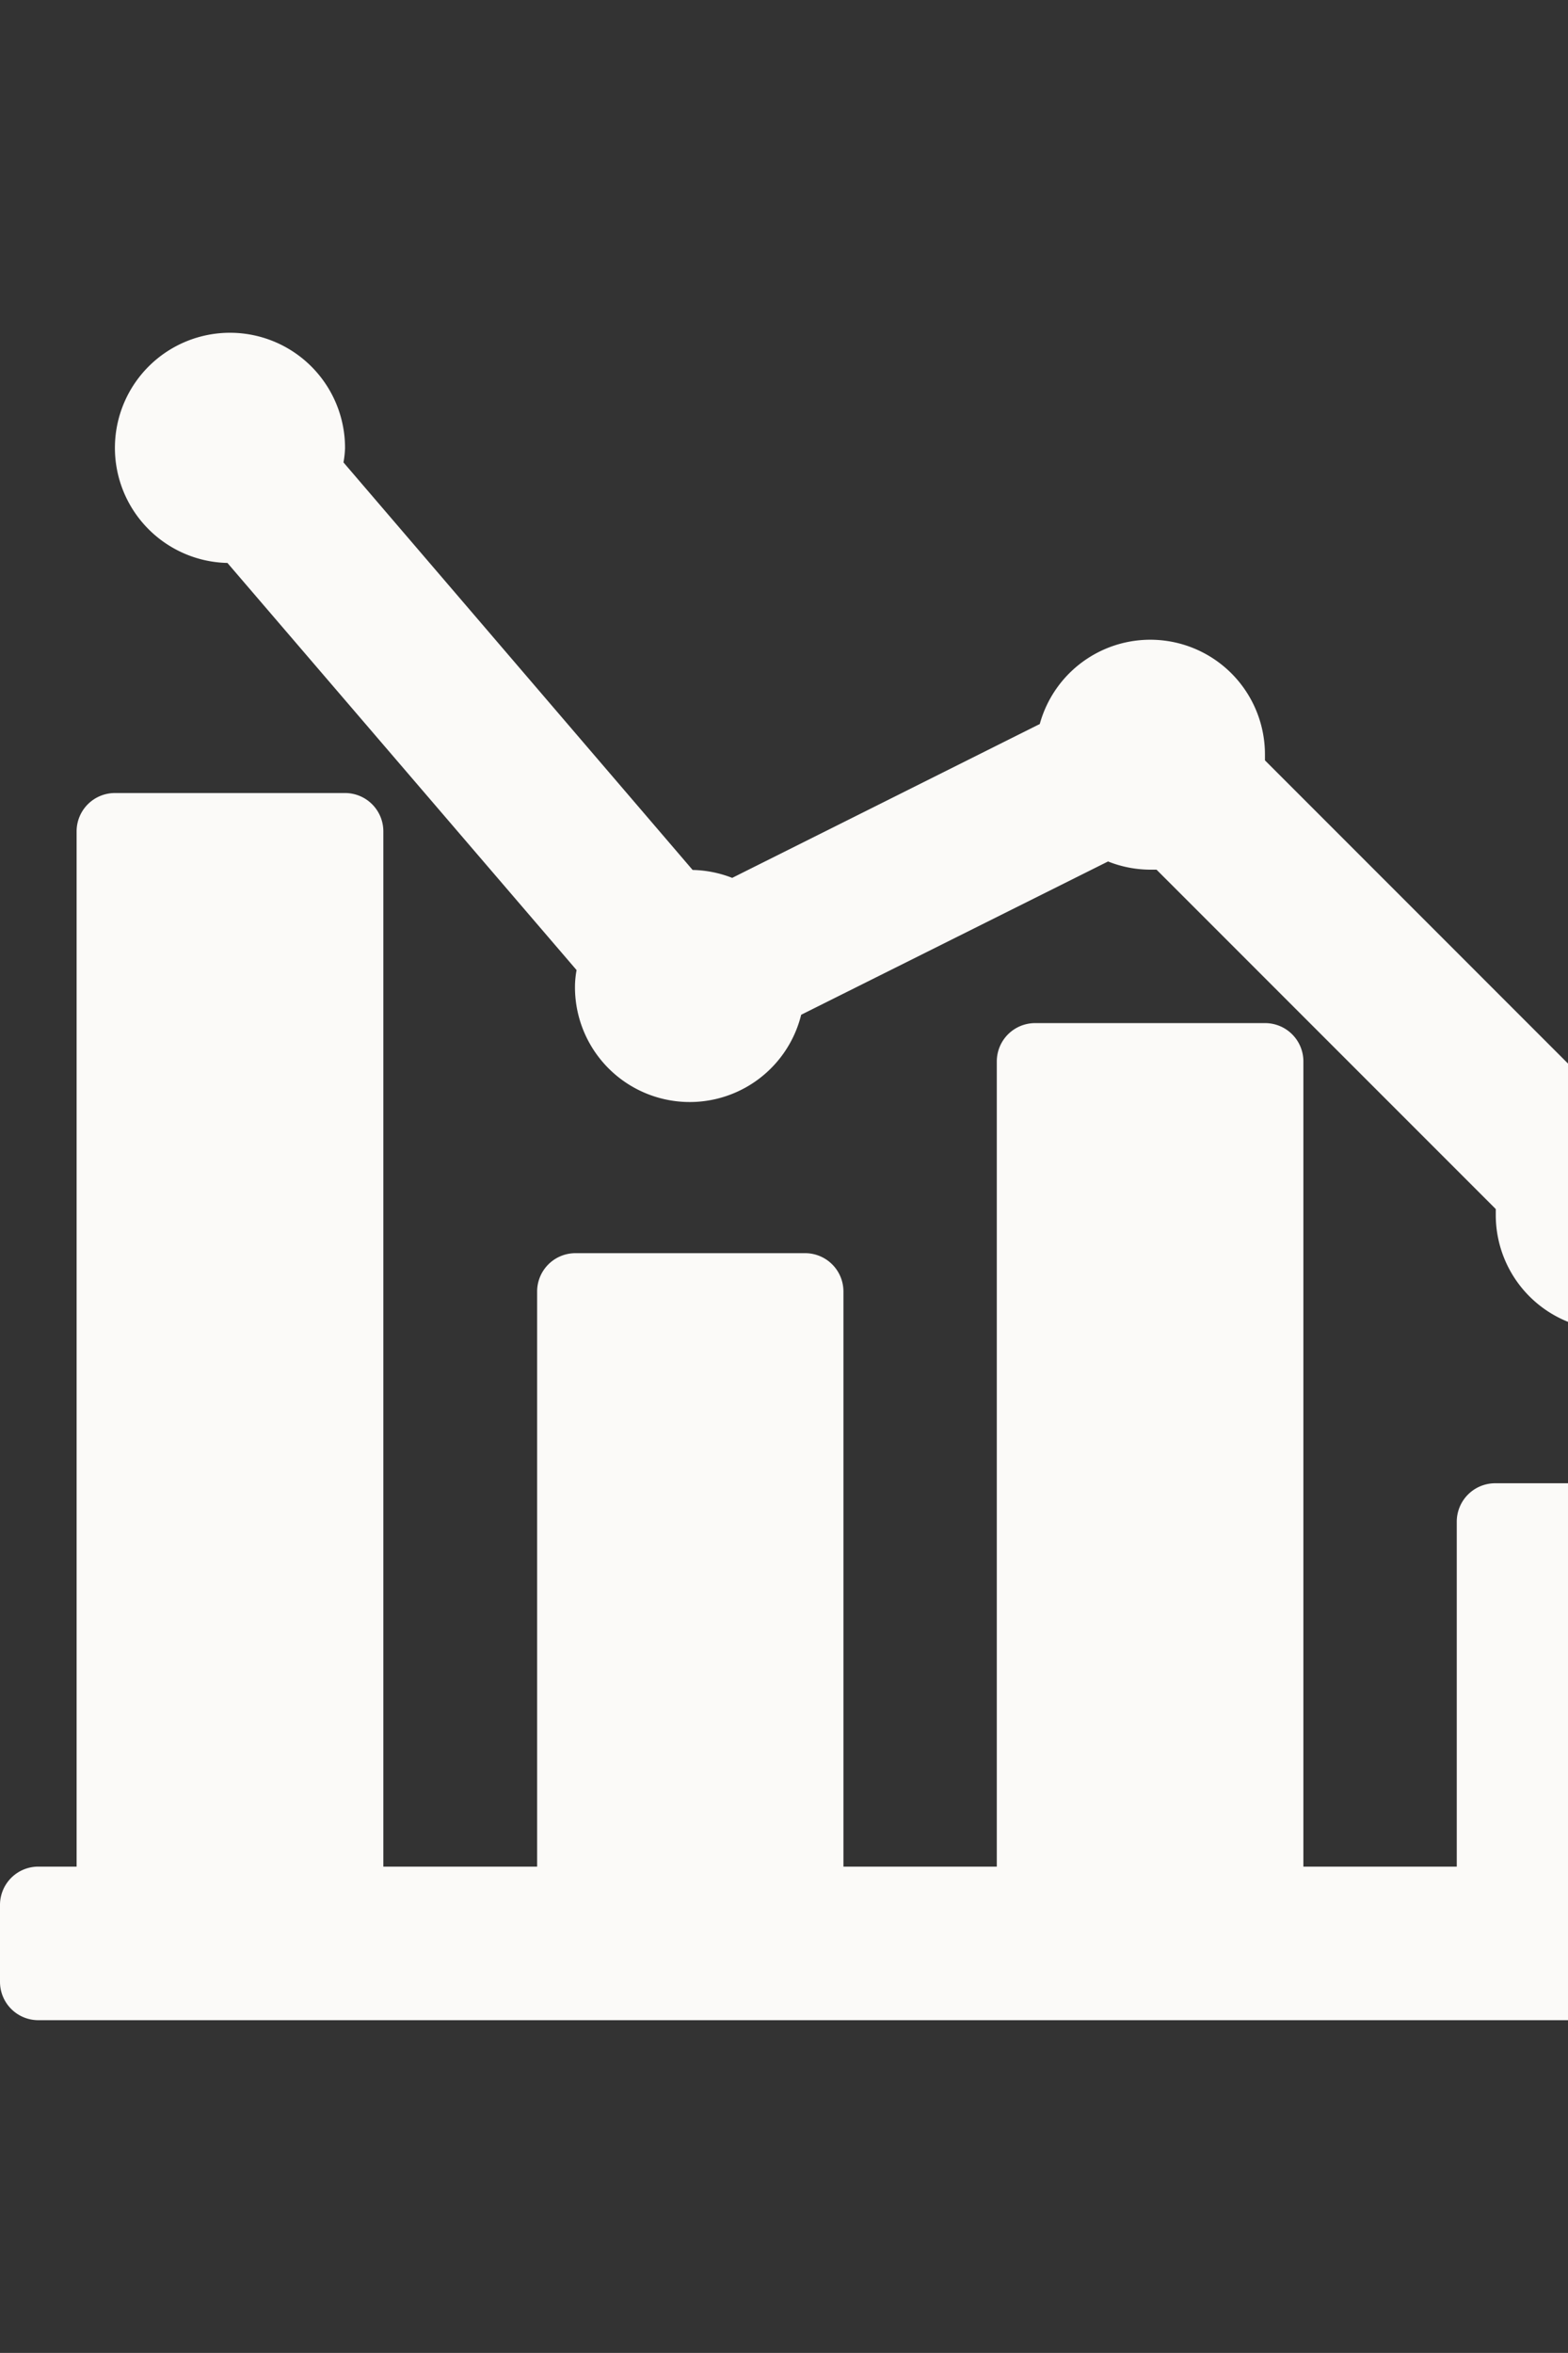 <svg xmlns="http://www.w3.org/2000/svg" viewBox="0 0 110.93 166.39"><rect x="0" y="0" width="110.93" height="166.39" fill="#333333" stroke="none"/><defs><style>.cls-1{fill:#fbfaf8;}</style></defs><g id="Capa_1" data-name="Capa 1"><path class="cls-1" d="M122.05,85.91a8.15,8.15,0,0,0-8.14-8.14c-.15,0-.28,0-.42,0l-24-24c0-.15,0-.28,0-.43A8.11,8.11,0,0,0,73.56,51.2L51.8,62.08a8.12,8.12,0,0,0-2.8-.56L24.3,32.7a7.05,7.05,0,0,0,.11-1,8.14,8.14,0,1,0-8.32,8.11L40.79,68.6a7,7,0,0,0-.11,1,8.12,8.12,0,0,0,16,2.16L78.39,60.92a8.14,8.14,0,0,0,3,.58c.15,0,.28,0,.43,0l24,24c0,.14,0,.27,0,.42a8.14,8.14,0,0,0,16.28,0Z"/><path class="cls-1" d="M0,134.73v5.42a2.71,2.71,0,0,0,2.71,2.71H127.47a2.71,2.71,0,0,0,2.71-2.71v-5.42a2.71,2.71,0,0,0-2.71-2.72h-2.71v-24.4a2.71,2.71,0,0,0-2.71-2.72H105.77a2.72,2.72,0,0,0-2.71,2.72V132H92.21V75.06a2.71,2.71,0,0,0-2.71-2.71H73.23a2.71,2.71,0,0,0-2.71,2.71V132H59.67V91.33A2.71,2.71,0,0,0,57,88.62H40.68A2.71,2.71,0,0,0,38,91.33V132H27.12V58.79a2.71,2.71,0,0,0-2.71-2.71H8.14a2.71,2.71,0,0,0-2.72,2.71V132H2.71A2.71,2.71,0,0,0,0,134.73Z"/></g></svg>